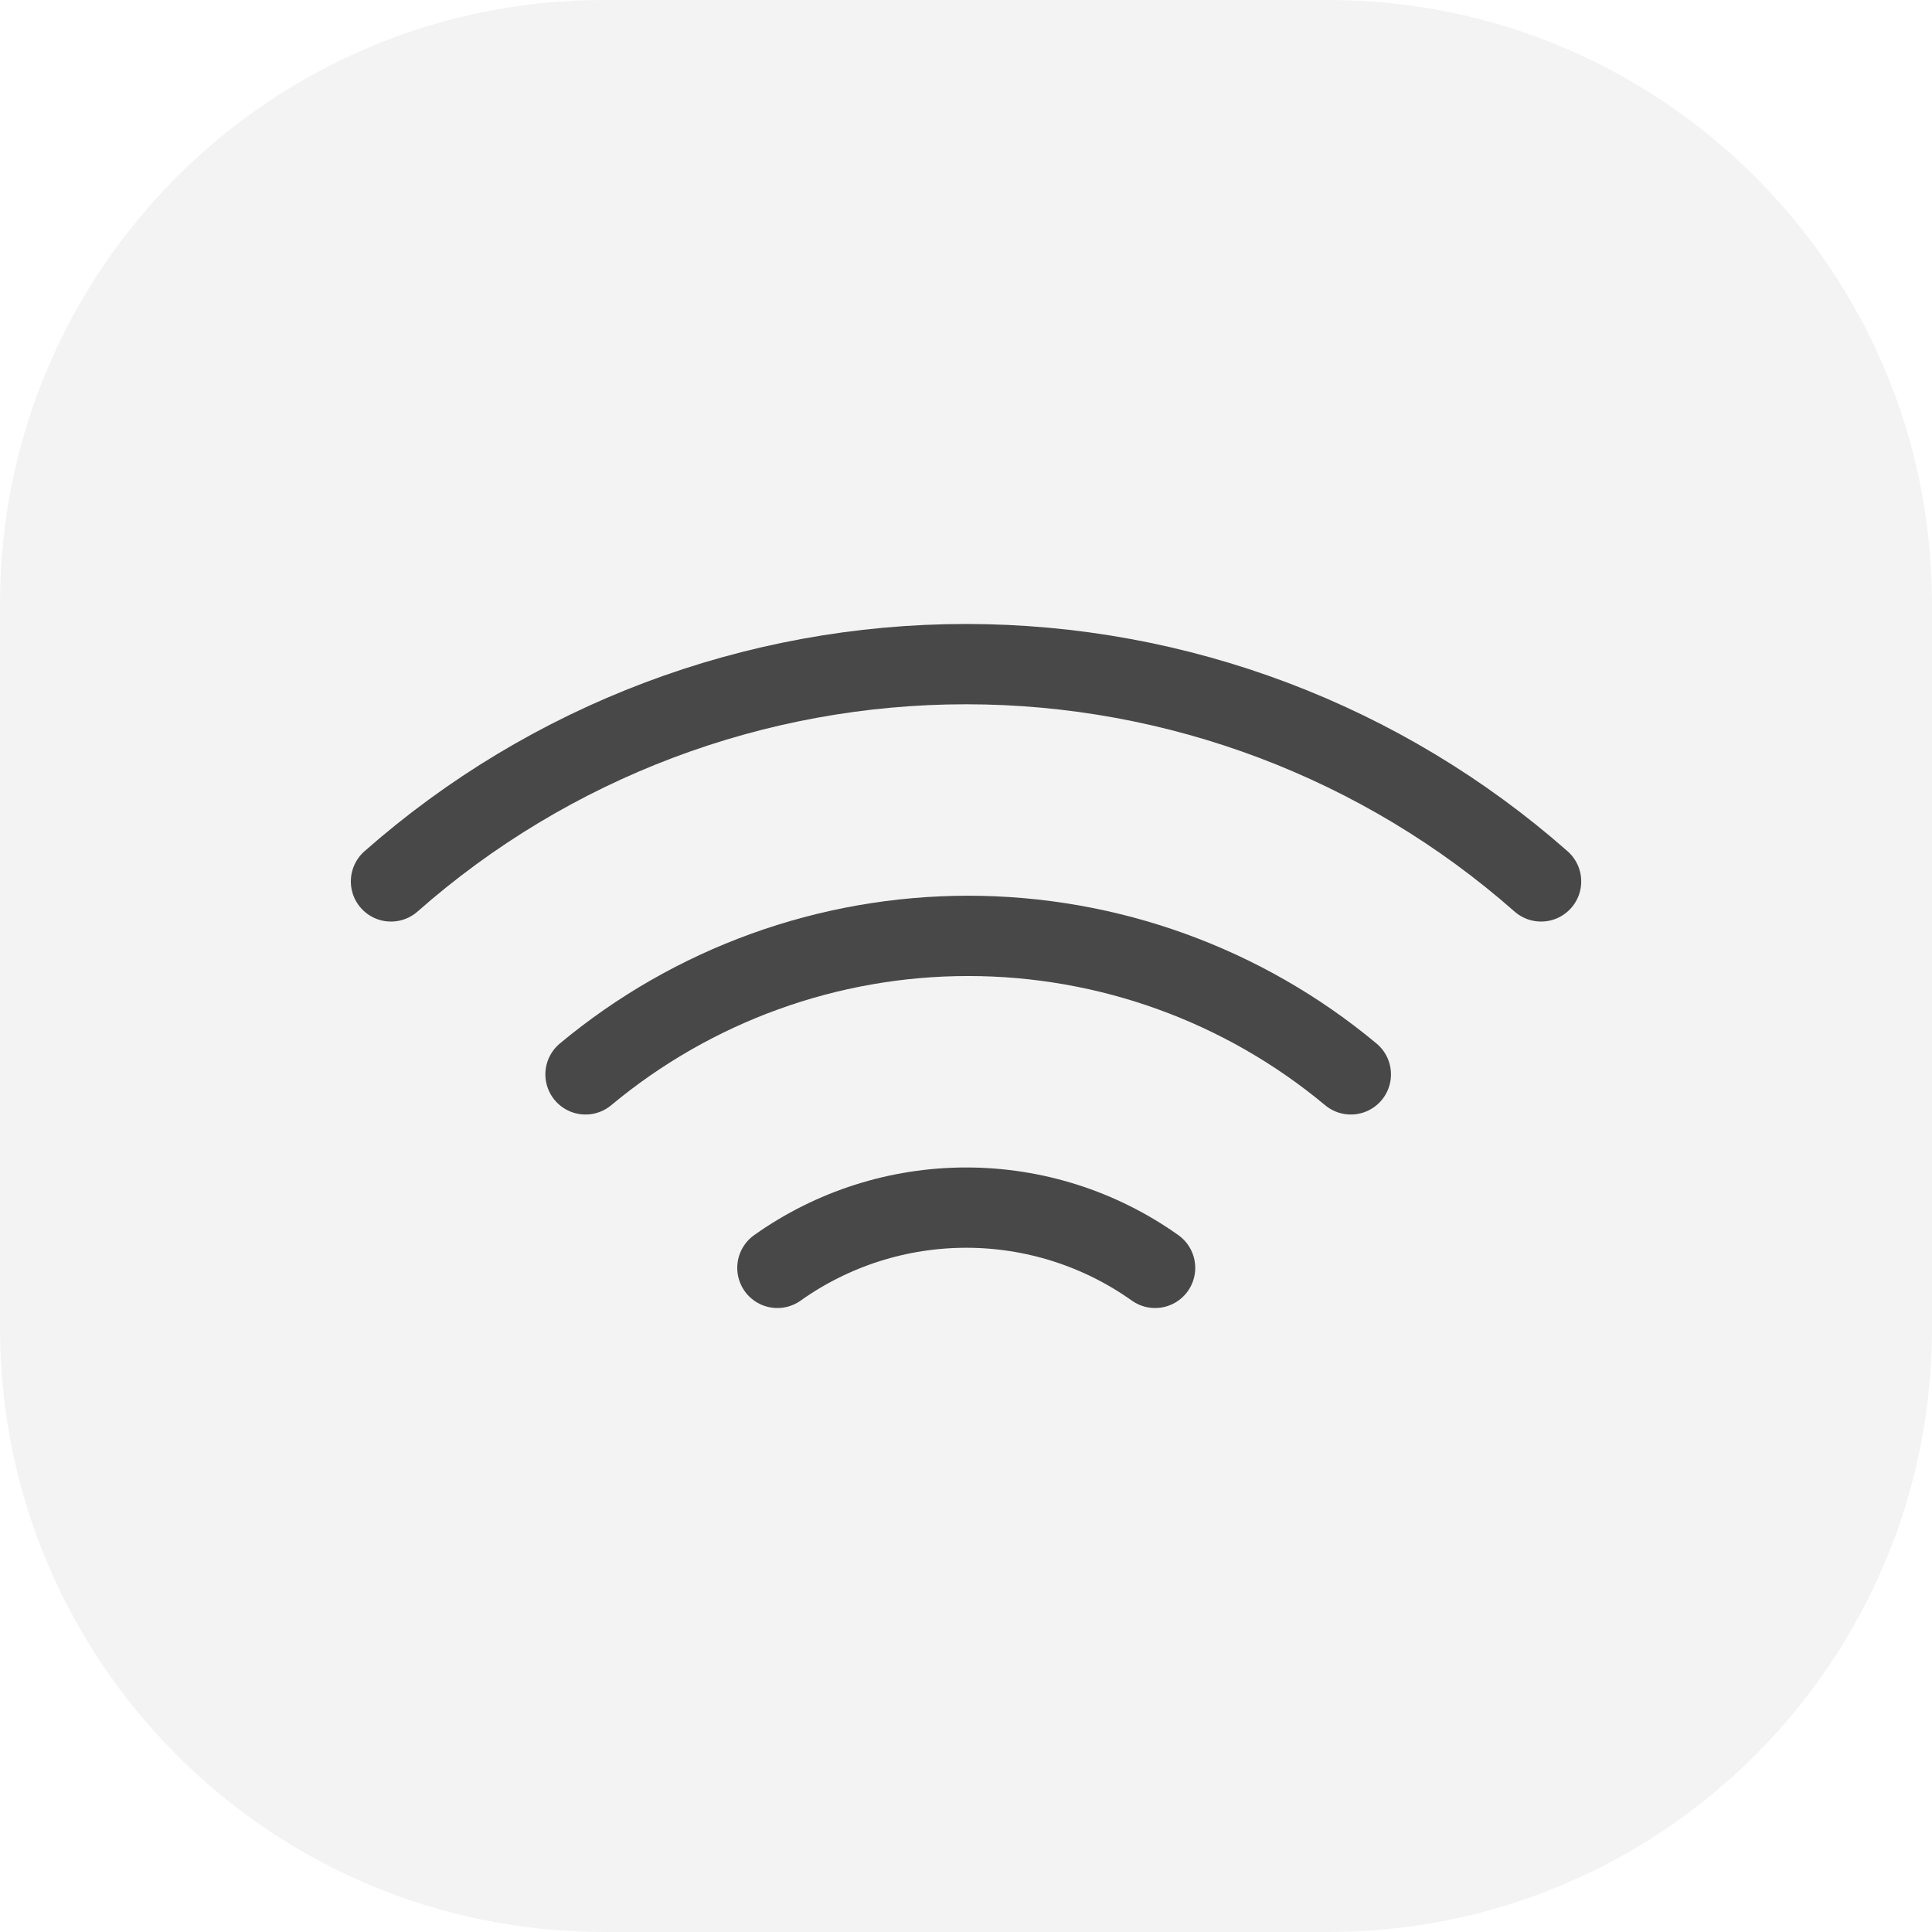 <svg xmlns="http://www.w3.org/2000/svg" fill="none" viewBox="0 0 32 32" height="32" width="32">
<path fill-opacity="0.05" fill="black" d="M0 10C0 4.477 4.477 0 10 0H22C27.523 0 32 4.477 32 10V22C32 27.523 27.523 32 22 32H10C4.477 32 0 27.523 0 22V10Z"></path>
<path stroke-linejoin="round" stroke-linecap="round" stroke-width="1.33" stroke-opacity="0.7" stroke="black" d="M9.698 17.795C11.478 16.312 13.72 15.501 16.036 15.501C18.352 15.501 20.595 16.312 22.374 17.795"></path>
<path stroke-linejoin="round" stroke-linecap="round" stroke-width="1.33" stroke-opacity="0.7" stroke="black" d="M6.476 14.599C9.106 12.28 12.493 11 16 11C19.507 11 22.894 12.28 25.525 14.599"></path>
<path stroke-linejoin="round" stroke-linecap="round" stroke-width="1.33" stroke-opacity="0.7" stroke="black" d="M12.876 21C13.79 20.35 14.883 20.002 16.004 20.002C17.125 20.002 18.218 20.35 19.132 21"></path>
</svg>
